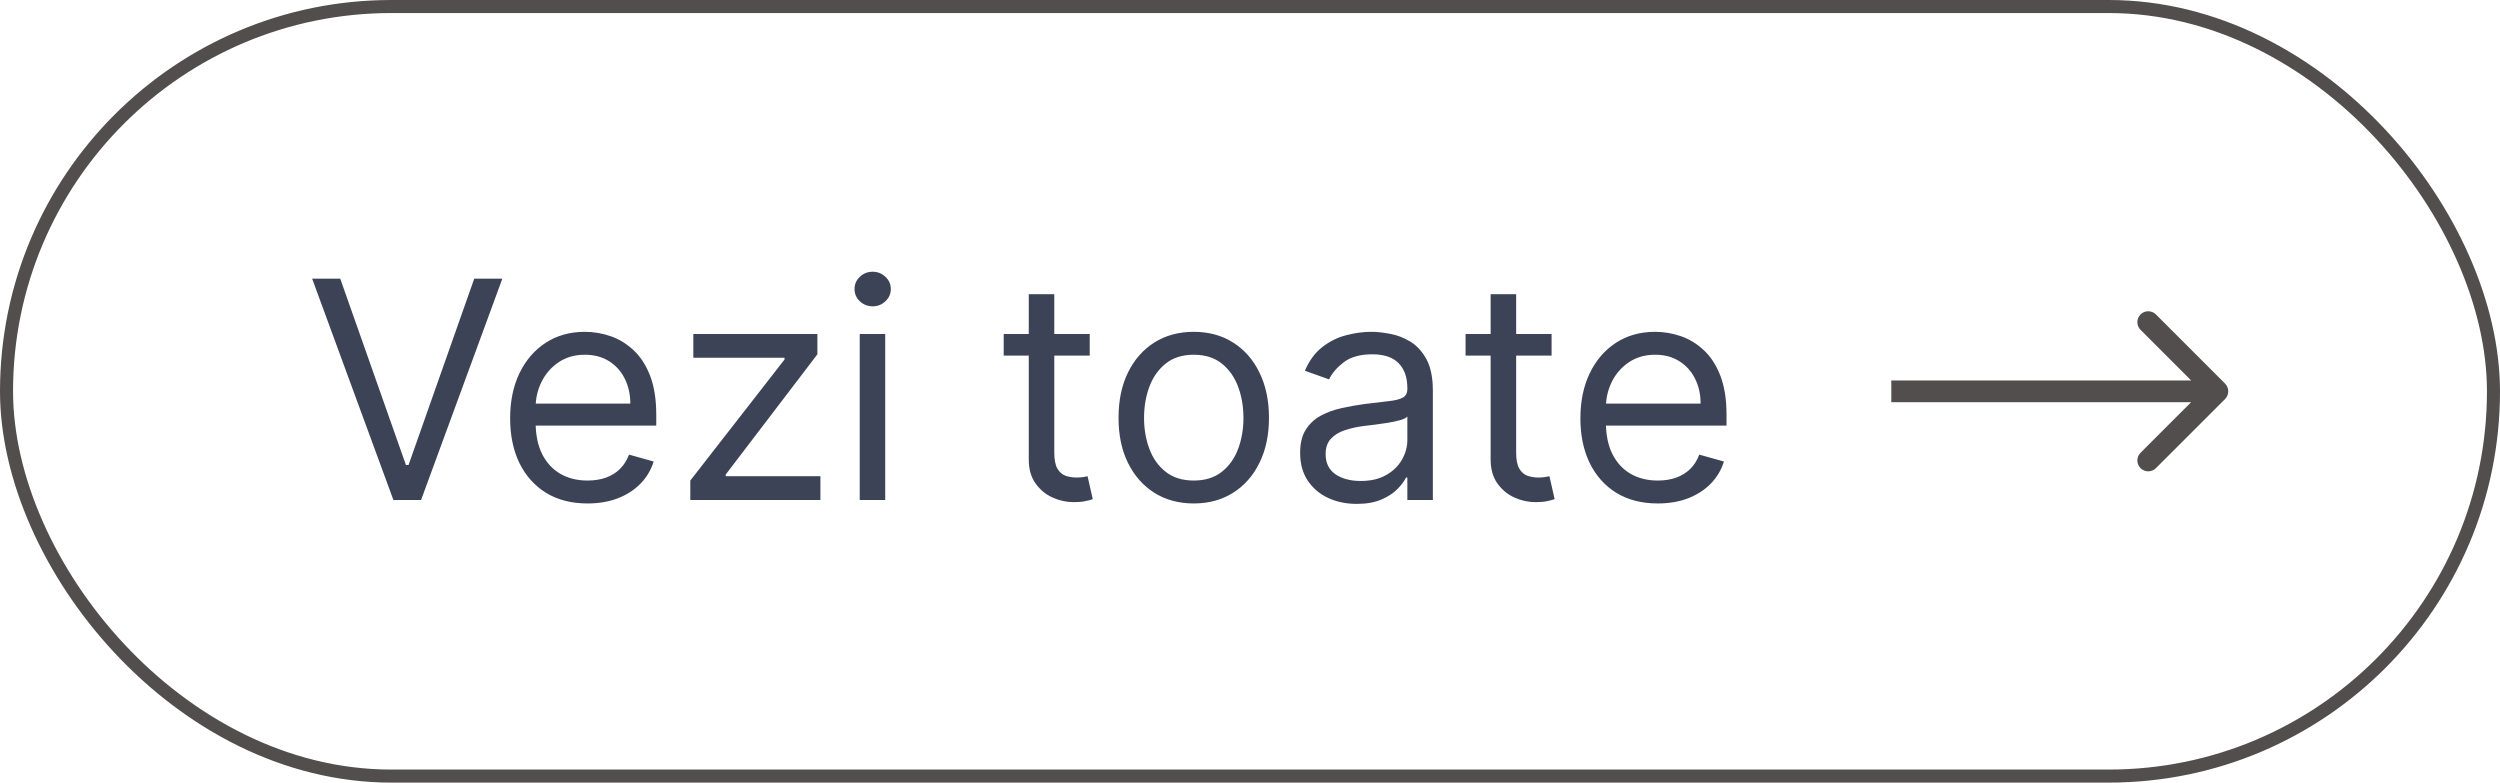 <svg width="115" height="36" viewBox="0 0 115 36" fill="none" xmlns="http://www.w3.org/2000/svg">
<rect x="0.3" y="0.3" width="114.4" height="35.4" rx="17.7" stroke="#524E4E" stroke-width="0.6"/>
<path d="M15.651 12.818L18.673 21.389H18.793L21.815 12.818H23.108L19.369 23H18.097L14.358 12.818H15.651ZM27.026 23.159C26.29 23.159 25.655 22.997 25.121 22.672C24.591 22.344 24.182 21.886 23.893 21.3C23.608 20.71 23.466 20.024 23.466 19.241C23.466 18.459 23.608 17.77 23.893 17.173C24.182 16.573 24.583 16.106 25.097 15.771C25.614 15.433 26.217 15.264 26.906 15.264C27.304 15.264 27.697 15.331 28.084 15.463C28.472 15.596 28.825 15.811 29.143 16.109C29.462 16.404 29.715 16.796 29.904 17.283C30.093 17.77 30.188 18.37 30.188 19.082V19.579H24.301V18.565H28.994C28.994 18.134 28.908 17.75 28.736 17.412C28.567 17.074 28.325 16.807 28.01 16.611C27.698 16.416 27.331 16.318 26.906 16.318C26.439 16.318 26.035 16.434 25.693 16.666C25.355 16.895 25.095 17.193 24.913 17.561C24.73 17.929 24.639 18.323 24.639 18.744V19.421C24.639 19.997 24.739 20.486 24.938 20.887C25.14 21.285 25.42 21.588 25.778 21.797C26.136 22.002 26.552 22.105 27.026 22.105C27.334 22.105 27.612 22.062 27.861 21.976C28.113 21.886 28.33 21.754 28.512 21.578C28.694 21.399 28.835 21.177 28.935 20.912L30.068 21.23C29.949 21.615 29.748 21.953 29.467 22.244C29.185 22.533 28.837 22.758 28.423 22.921C28.008 23.079 27.543 23.159 27.026 23.159ZM31.754 23V22.105L36.089 16.537V16.457H31.893V15.364H37.6V16.298L33.384 21.827V21.906H37.739V23H31.754ZM39.547 23V15.364H40.72V23H39.547ZM40.143 14.091C39.914 14.091 39.717 14.013 39.551 13.857C39.389 13.701 39.308 13.514 39.308 13.296C39.308 13.077 39.389 12.889 39.551 12.734C39.717 12.578 39.914 12.5 40.143 12.5C40.372 12.5 40.567 12.578 40.73 12.734C40.895 12.889 40.978 13.077 40.978 13.296C40.978 13.514 40.895 13.701 40.73 13.857C40.567 14.013 40.372 14.091 40.143 14.091ZM50.127 15.364V16.358H46.17V15.364H50.127ZM47.323 13.534H48.497V20.812C48.497 21.144 48.545 21.392 48.641 21.558C48.74 21.721 48.866 21.83 49.019 21.886C49.174 21.939 49.339 21.966 49.511 21.966C49.64 21.966 49.746 21.959 49.829 21.946C49.912 21.93 49.978 21.916 50.028 21.906L50.267 22.96C50.187 22.99 50.076 23.02 49.933 23.05C49.791 23.083 49.61 23.099 49.392 23.099C49.06 23.099 48.735 23.028 48.417 22.886C48.102 22.743 47.84 22.526 47.632 22.234C47.426 21.943 47.323 21.575 47.323 21.131V13.534ZM54.913 23.159C54.223 23.159 53.618 22.995 53.098 22.667C52.581 22.339 52.176 21.88 51.885 21.29C51.596 20.7 51.452 20.01 51.452 19.222C51.452 18.426 51.596 17.732 51.885 17.139C52.176 16.545 52.581 16.084 53.098 15.756C53.618 15.428 54.223 15.264 54.913 15.264C55.602 15.264 56.205 15.428 56.722 15.756C57.242 16.084 57.647 16.545 57.935 17.139C58.227 17.732 58.373 18.426 58.373 19.222C58.373 20.01 58.227 20.7 57.935 21.29C57.647 21.88 57.242 22.339 56.722 22.667C56.205 22.995 55.602 23.159 54.913 23.159ZM54.913 22.105C55.436 22.105 55.867 21.971 56.205 21.702C56.543 21.434 56.793 21.081 56.956 20.643C57.118 20.206 57.199 19.732 57.199 19.222C57.199 18.711 57.118 18.236 56.956 17.795C56.793 17.354 56.543 16.998 56.205 16.726C55.867 16.454 55.436 16.318 54.913 16.318C54.389 16.318 53.958 16.454 53.62 16.726C53.282 16.998 53.032 17.354 52.869 17.795C52.707 18.236 52.626 18.711 52.626 19.222C52.626 19.732 52.707 20.206 52.869 20.643C53.032 21.081 53.282 21.434 53.62 21.702C53.958 21.971 54.389 22.105 54.913 22.105ZM62.411 23.179C61.927 23.179 61.488 23.088 61.093 22.905C60.699 22.72 60.386 22.453 60.154 22.105C59.922 21.754 59.806 21.329 59.806 20.832C59.806 20.395 59.892 20.04 60.064 19.768C60.237 19.493 60.467 19.278 60.755 19.122C61.044 18.966 61.362 18.85 61.71 18.774C62.061 18.695 62.414 18.632 62.769 18.585C63.233 18.526 63.609 18.481 63.897 18.451C64.189 18.418 64.401 18.363 64.534 18.287C64.67 18.211 64.738 18.078 64.738 17.889V17.849C64.738 17.359 64.603 16.978 64.335 16.706C64.07 16.434 63.667 16.298 63.127 16.298C62.567 16.298 62.127 16.421 61.809 16.666C61.491 16.912 61.267 17.173 61.138 17.452L60.025 17.054C60.223 16.59 60.489 16.229 60.82 15.97C61.155 15.708 61.519 15.526 61.914 15.423C62.311 15.317 62.703 15.264 63.087 15.264C63.332 15.264 63.614 15.294 63.932 15.354C64.254 15.41 64.564 15.528 64.862 15.707C65.163 15.886 65.414 16.156 65.613 16.517C65.811 16.878 65.911 17.362 65.911 17.969V23H64.738V21.966H64.678C64.598 22.132 64.466 22.309 64.28 22.498C64.095 22.687 63.848 22.848 63.539 22.98C63.231 23.113 62.855 23.179 62.411 23.179ZM62.59 22.125C63.054 22.125 63.445 22.034 63.763 21.852C64.085 21.669 64.327 21.434 64.489 21.146C64.655 20.857 64.738 20.554 64.738 20.236V19.162C64.688 19.222 64.579 19.276 64.409 19.326C64.244 19.372 64.052 19.414 63.833 19.45C63.617 19.483 63.407 19.513 63.201 19.54C62.999 19.563 62.835 19.583 62.709 19.599C62.404 19.639 62.119 19.704 61.854 19.793C61.592 19.88 61.38 20.01 61.218 20.186C61.059 20.358 60.979 20.594 60.979 20.892C60.979 21.3 61.13 21.608 61.431 21.817C61.736 22.022 62.123 22.125 62.59 22.125ZM71.373 15.364V16.358H67.416V15.364H71.373ZM68.569 13.534H69.743V20.812C69.743 21.144 69.791 21.392 69.887 21.558C69.986 21.721 70.112 21.83 70.265 21.886C70.421 21.939 70.585 21.966 70.757 21.966C70.886 21.966 70.992 21.959 71.075 21.946C71.158 21.93 71.224 21.916 71.274 21.906L71.513 22.96C71.433 22.99 71.322 23.02 71.18 23.05C71.037 23.083 70.856 23.099 70.638 23.099C70.306 23.099 69.981 23.028 69.663 22.886C69.348 22.743 69.087 22.526 68.878 22.234C68.672 21.943 68.569 21.575 68.569 21.131V13.534ZM76.258 23.159C75.522 23.159 74.888 22.997 74.354 22.672C73.824 22.344 73.414 21.886 73.126 21.3C72.841 20.71 72.698 20.024 72.698 19.241C72.698 18.459 72.841 17.77 73.126 17.173C73.414 16.573 73.815 16.106 74.329 15.771C74.846 15.433 75.449 15.264 76.139 15.264C76.536 15.264 76.929 15.331 77.317 15.463C77.705 15.596 78.058 15.811 78.376 16.109C78.694 16.404 78.948 16.796 79.136 17.283C79.326 17.77 79.42 18.37 79.42 19.082V19.579H73.534V18.565H78.227C78.227 18.134 78.141 17.75 77.968 17.412C77.799 17.074 77.557 16.807 77.242 16.611C76.931 16.416 76.563 16.318 76.139 16.318C75.671 16.318 75.267 16.434 74.926 16.666C74.588 16.895 74.327 17.193 74.145 17.561C73.963 17.929 73.872 18.323 73.872 18.744V19.421C73.872 19.997 73.971 20.486 74.17 20.887C74.372 21.285 74.652 21.588 75.01 21.797C75.368 22.002 75.784 22.105 76.258 22.105C76.566 22.105 76.845 22.062 77.093 21.976C77.345 21.886 77.562 21.754 77.745 21.578C77.927 21.399 78.068 21.177 78.167 20.912L79.301 21.23C79.181 21.615 78.981 21.953 78.699 22.244C78.417 22.533 78.069 22.758 77.655 22.921C77.241 23.079 76.775 23.159 76.258 23.159Z" fill="#3D4356"/>
<path d="M102.354 18.354C102.549 18.158 102.549 17.842 102.354 17.646L99.172 14.464C98.976 14.269 98.66 14.269 98.465 14.464C98.269 14.66 98.269 14.976 98.465 15.172L101.293 18L98.465 20.828C98.269 21.024 98.269 21.34 98.465 21.535C98.66 21.731 98.976 21.731 99.172 21.535L102.354 18.354ZM87 18.5L102 18.5L102 17.5L87 17.5L87 18.5Z" fill="#524E4E"/>
</svg>
